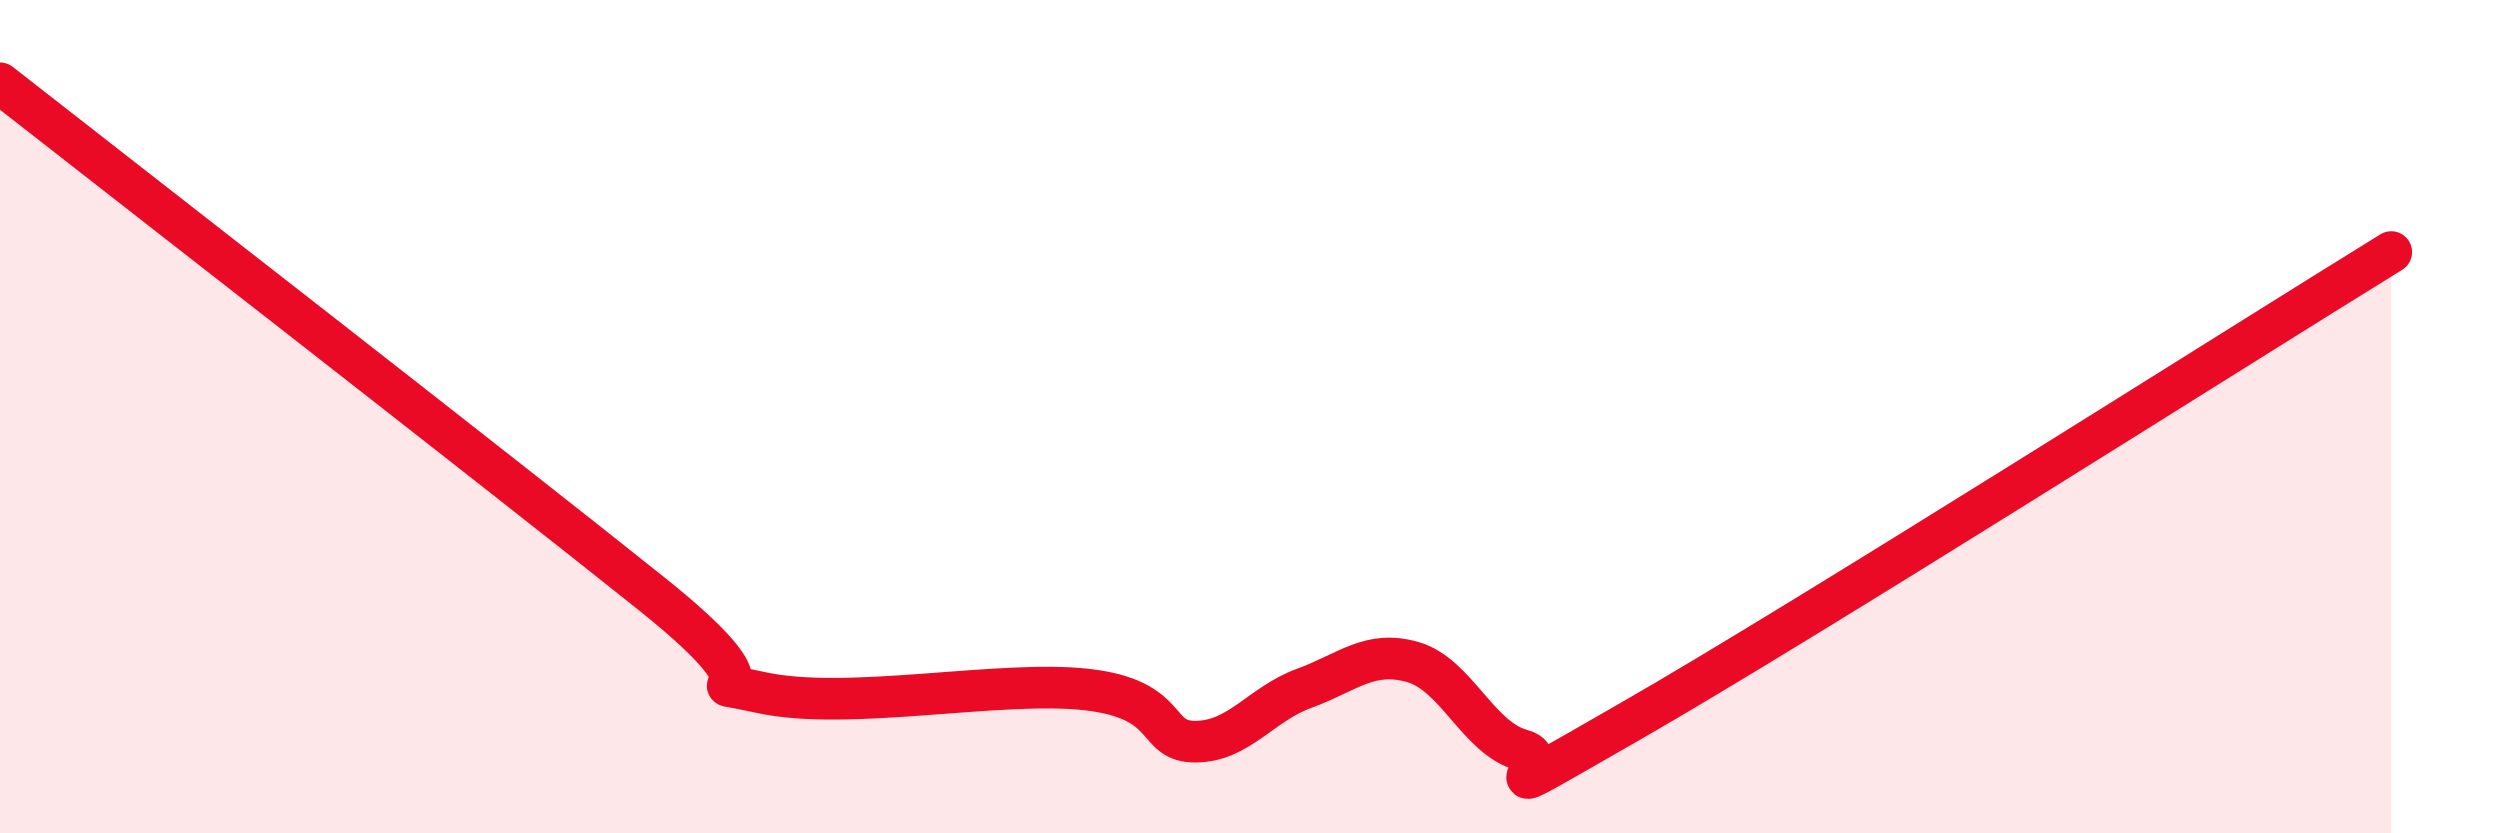 
    <svg width="60" height="20" viewBox="0 0 60 20" xmlns="http://www.w3.org/2000/svg">
      <path
        d="M 0,2 C 3.13,4.45 12,11.34 15.65,14.26 C 19.3,17.18 16.17,16.16 18.26,16.62 C 20.35,17.08 24,16.31 26.09,16.55 C 28.18,16.79 27.66,17.81 28.7,17.8 C 29.74,17.79 30.26,16.9 31.3,16.52 C 32.34,16.14 32.87,15.59 33.91,15.89 C 34.95,16.19 35.48,17.72 36.52,18 C 37.56,18.28 34.96,19.7 39.13,17.31 C 43.3,14.92 53.74,8.3 57.39,6.05L57.39 20L0 20Z"
        fill="#EB0A25"
        opacity="0.1"
        stroke-linecap="round"
        stroke-linejoin="round"
      />
      <path
        d="M 0,2 C 3.13,4.45 12,11.34 15.65,14.26 C 19.3,17.18 16.17,16.16 18.26,16.62 C 20.35,17.08 24,16.31 26.09,16.55 C 28.18,16.79 27.66,17.81 28.7,17.8 C 29.74,17.79 30.26,16.9 31.3,16.52 C 32.34,16.14 32.87,15.59 33.91,15.89 C 34.95,16.19 35.48,17.72 36.52,18 C 37.56,18.28 34.96,19.7 39.13,17.31 C 43.3,14.92 53.74,8.3 57.39,6.05"
        stroke="#EB0A25"
        stroke-width="1"
        fill="none"
        stroke-linecap="round"
        stroke-linejoin="round"
      />
    </svg>
  